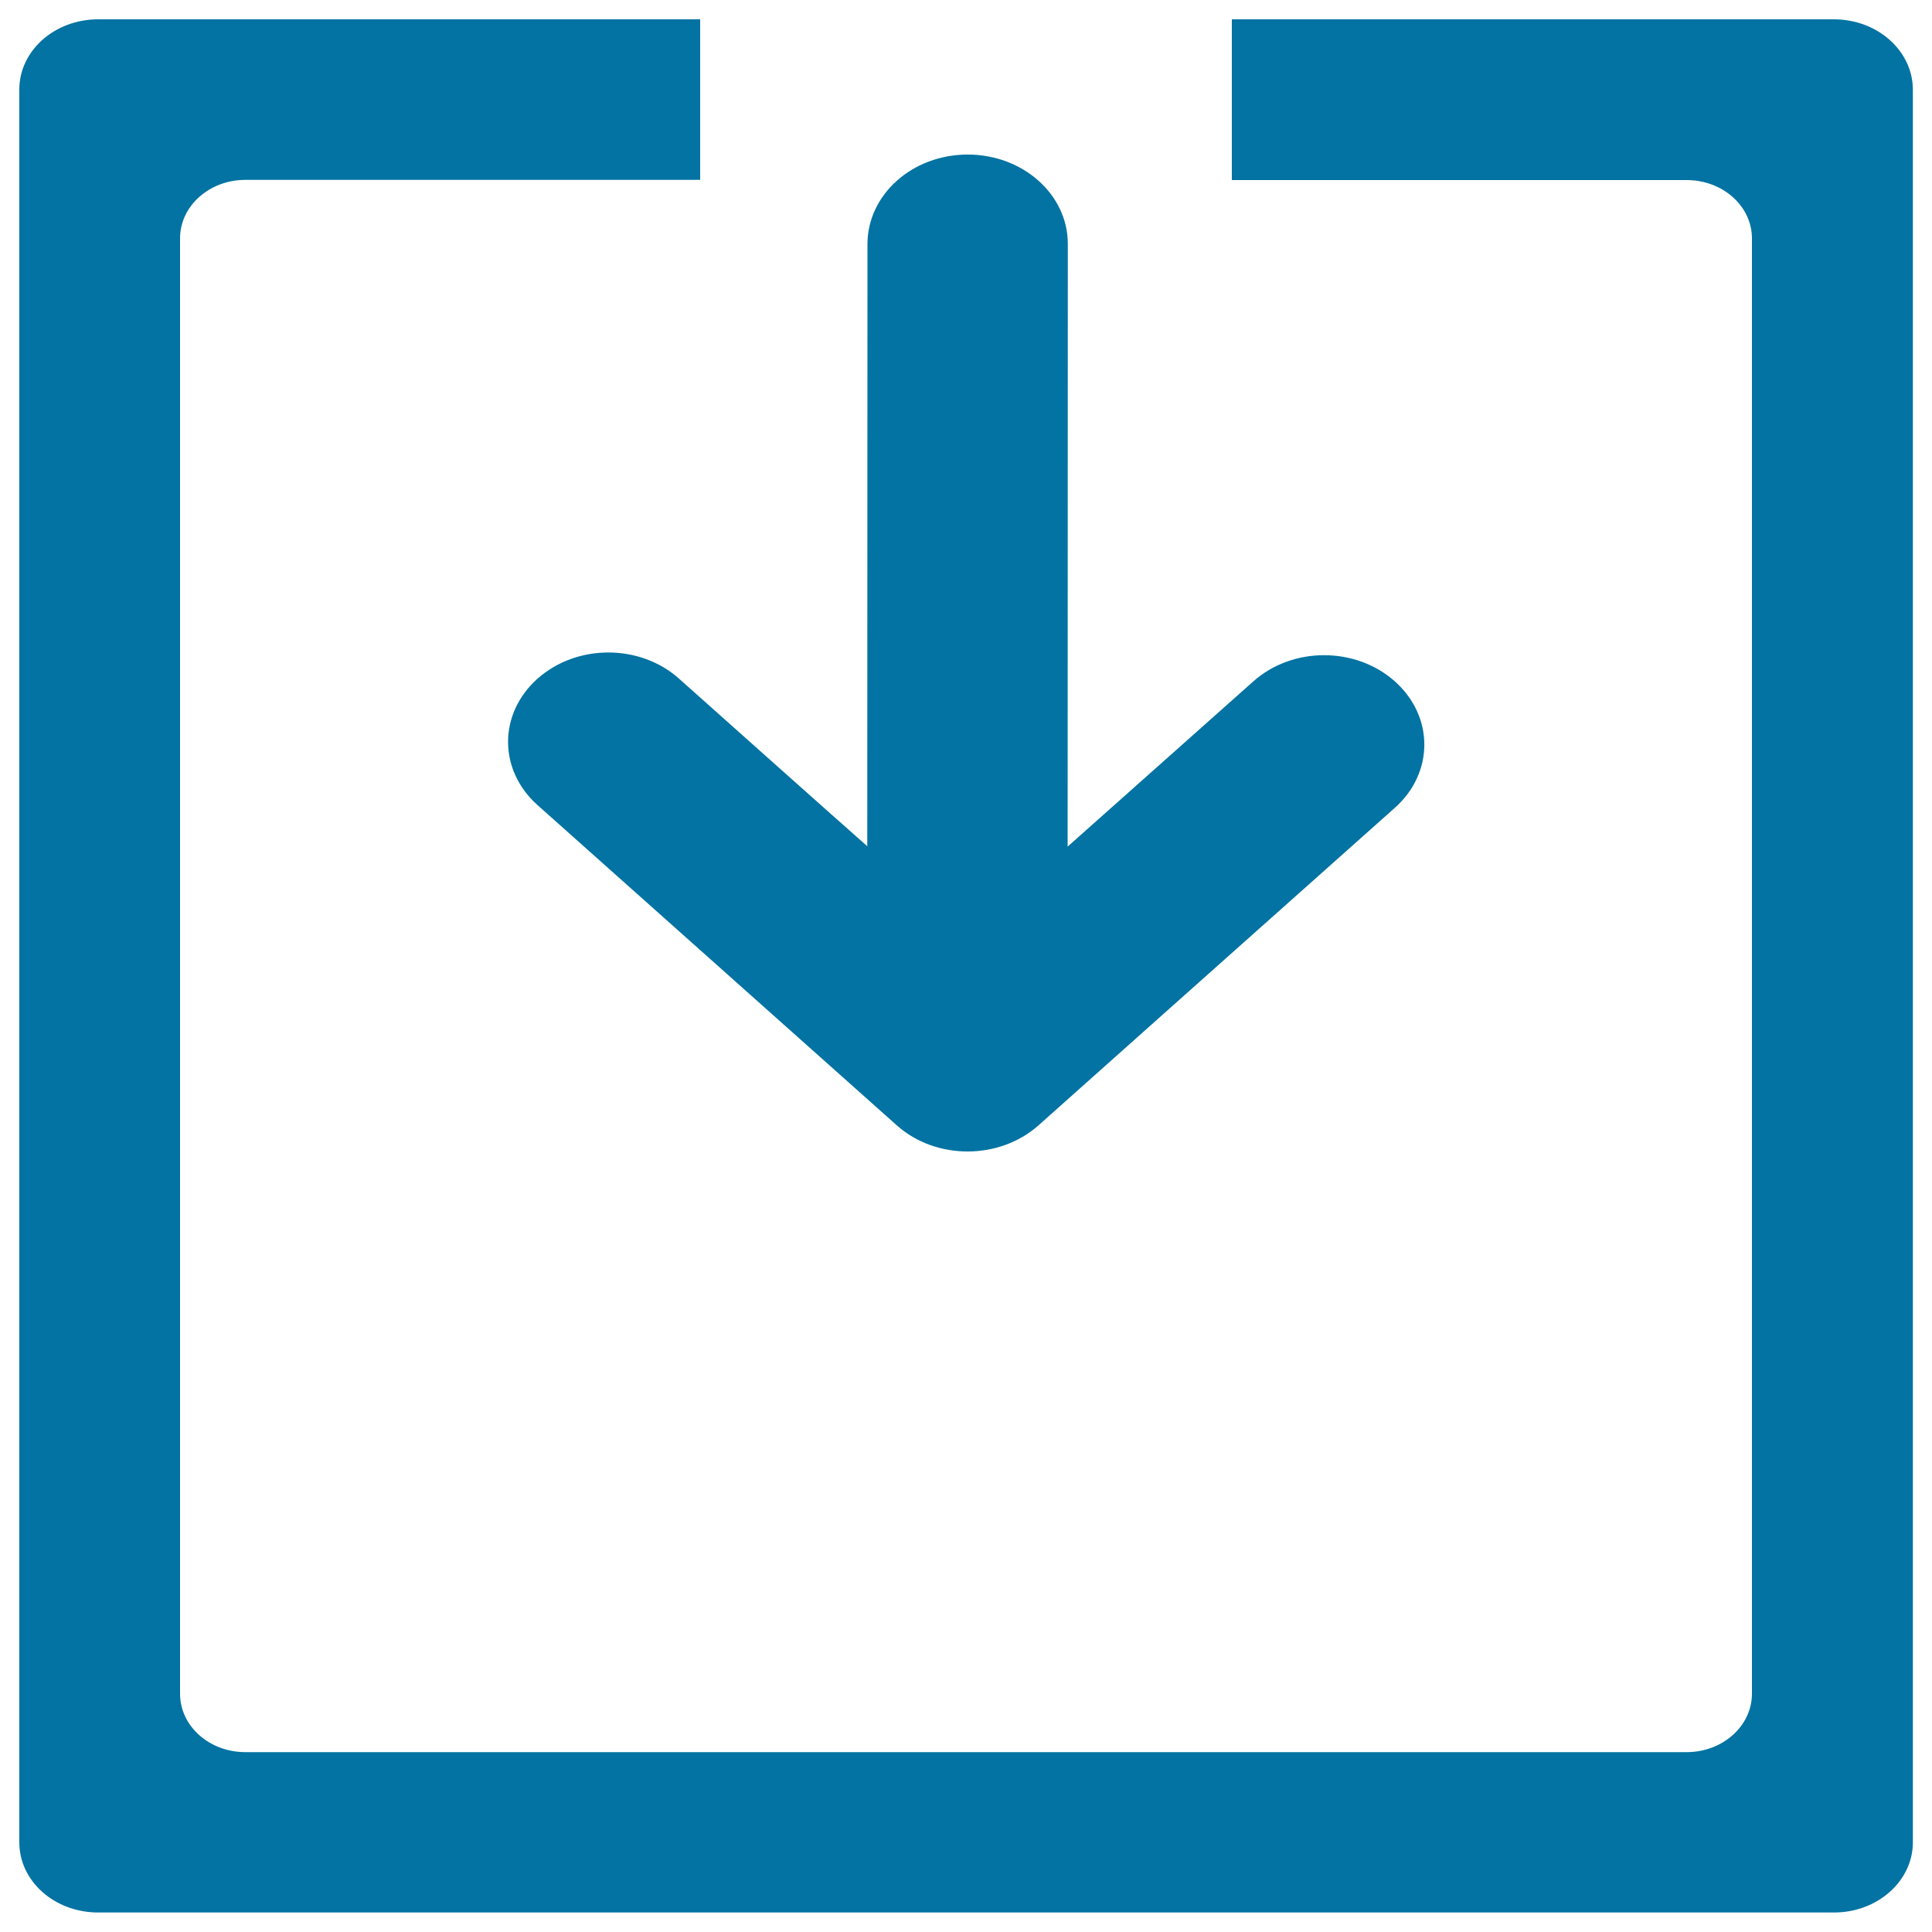 <svg xmlns="http://www.w3.org/2000/svg" viewBox="0 0 1000 1000" style="fill:#0273a2">
<title>Download arrow SVG icon</title>
<path d="M949.2,10H637.6v83.2H873c18.7,0,33.8,13.5,33.8,30.2v753.3c0,16.6-15.1,30.2-33.8,30.2H127c-18.7,0-33.8-13.5-33.8-30.2V123.3c0-16.6,15.1-30.2,33.8-30.2h235.4V10H50.8C28.2,10,10,26.3,10,46.3v907.3c0,20.1,18.2,36.3,40.8,36.3h898.5c22.5,0,40.8-16.3,40.8-36.3V46.3C990,26.3,971.8,10,949.2,10z"/><path d="M552.6,438.2c0,0,0.1-214.5,0.1-312c0-25.5-23.2-46.2-51.8-46.2c-28.7,0-51.8,20.7-51.9,46.2c0,81.7-0.1,311.8-0.1,311.8s-17.5-15.4-97.4-86.7c-20.2-18.1-53-18.1-73.3,0s-20.3,47.3,0,65.4c64.8,57.8,186,165.8,186,165.8c20.2,18,53,18,73.3,0c0,0,104.5-93.2,184.5-164.4c20.3-18.1,20.3-47.3,0-65.4c-20.3-18.1-53-18.1-73.3,0C583.8,410.4,552.6,438.2,552.6,438.2L552.6,438.2z"/>
</svg>